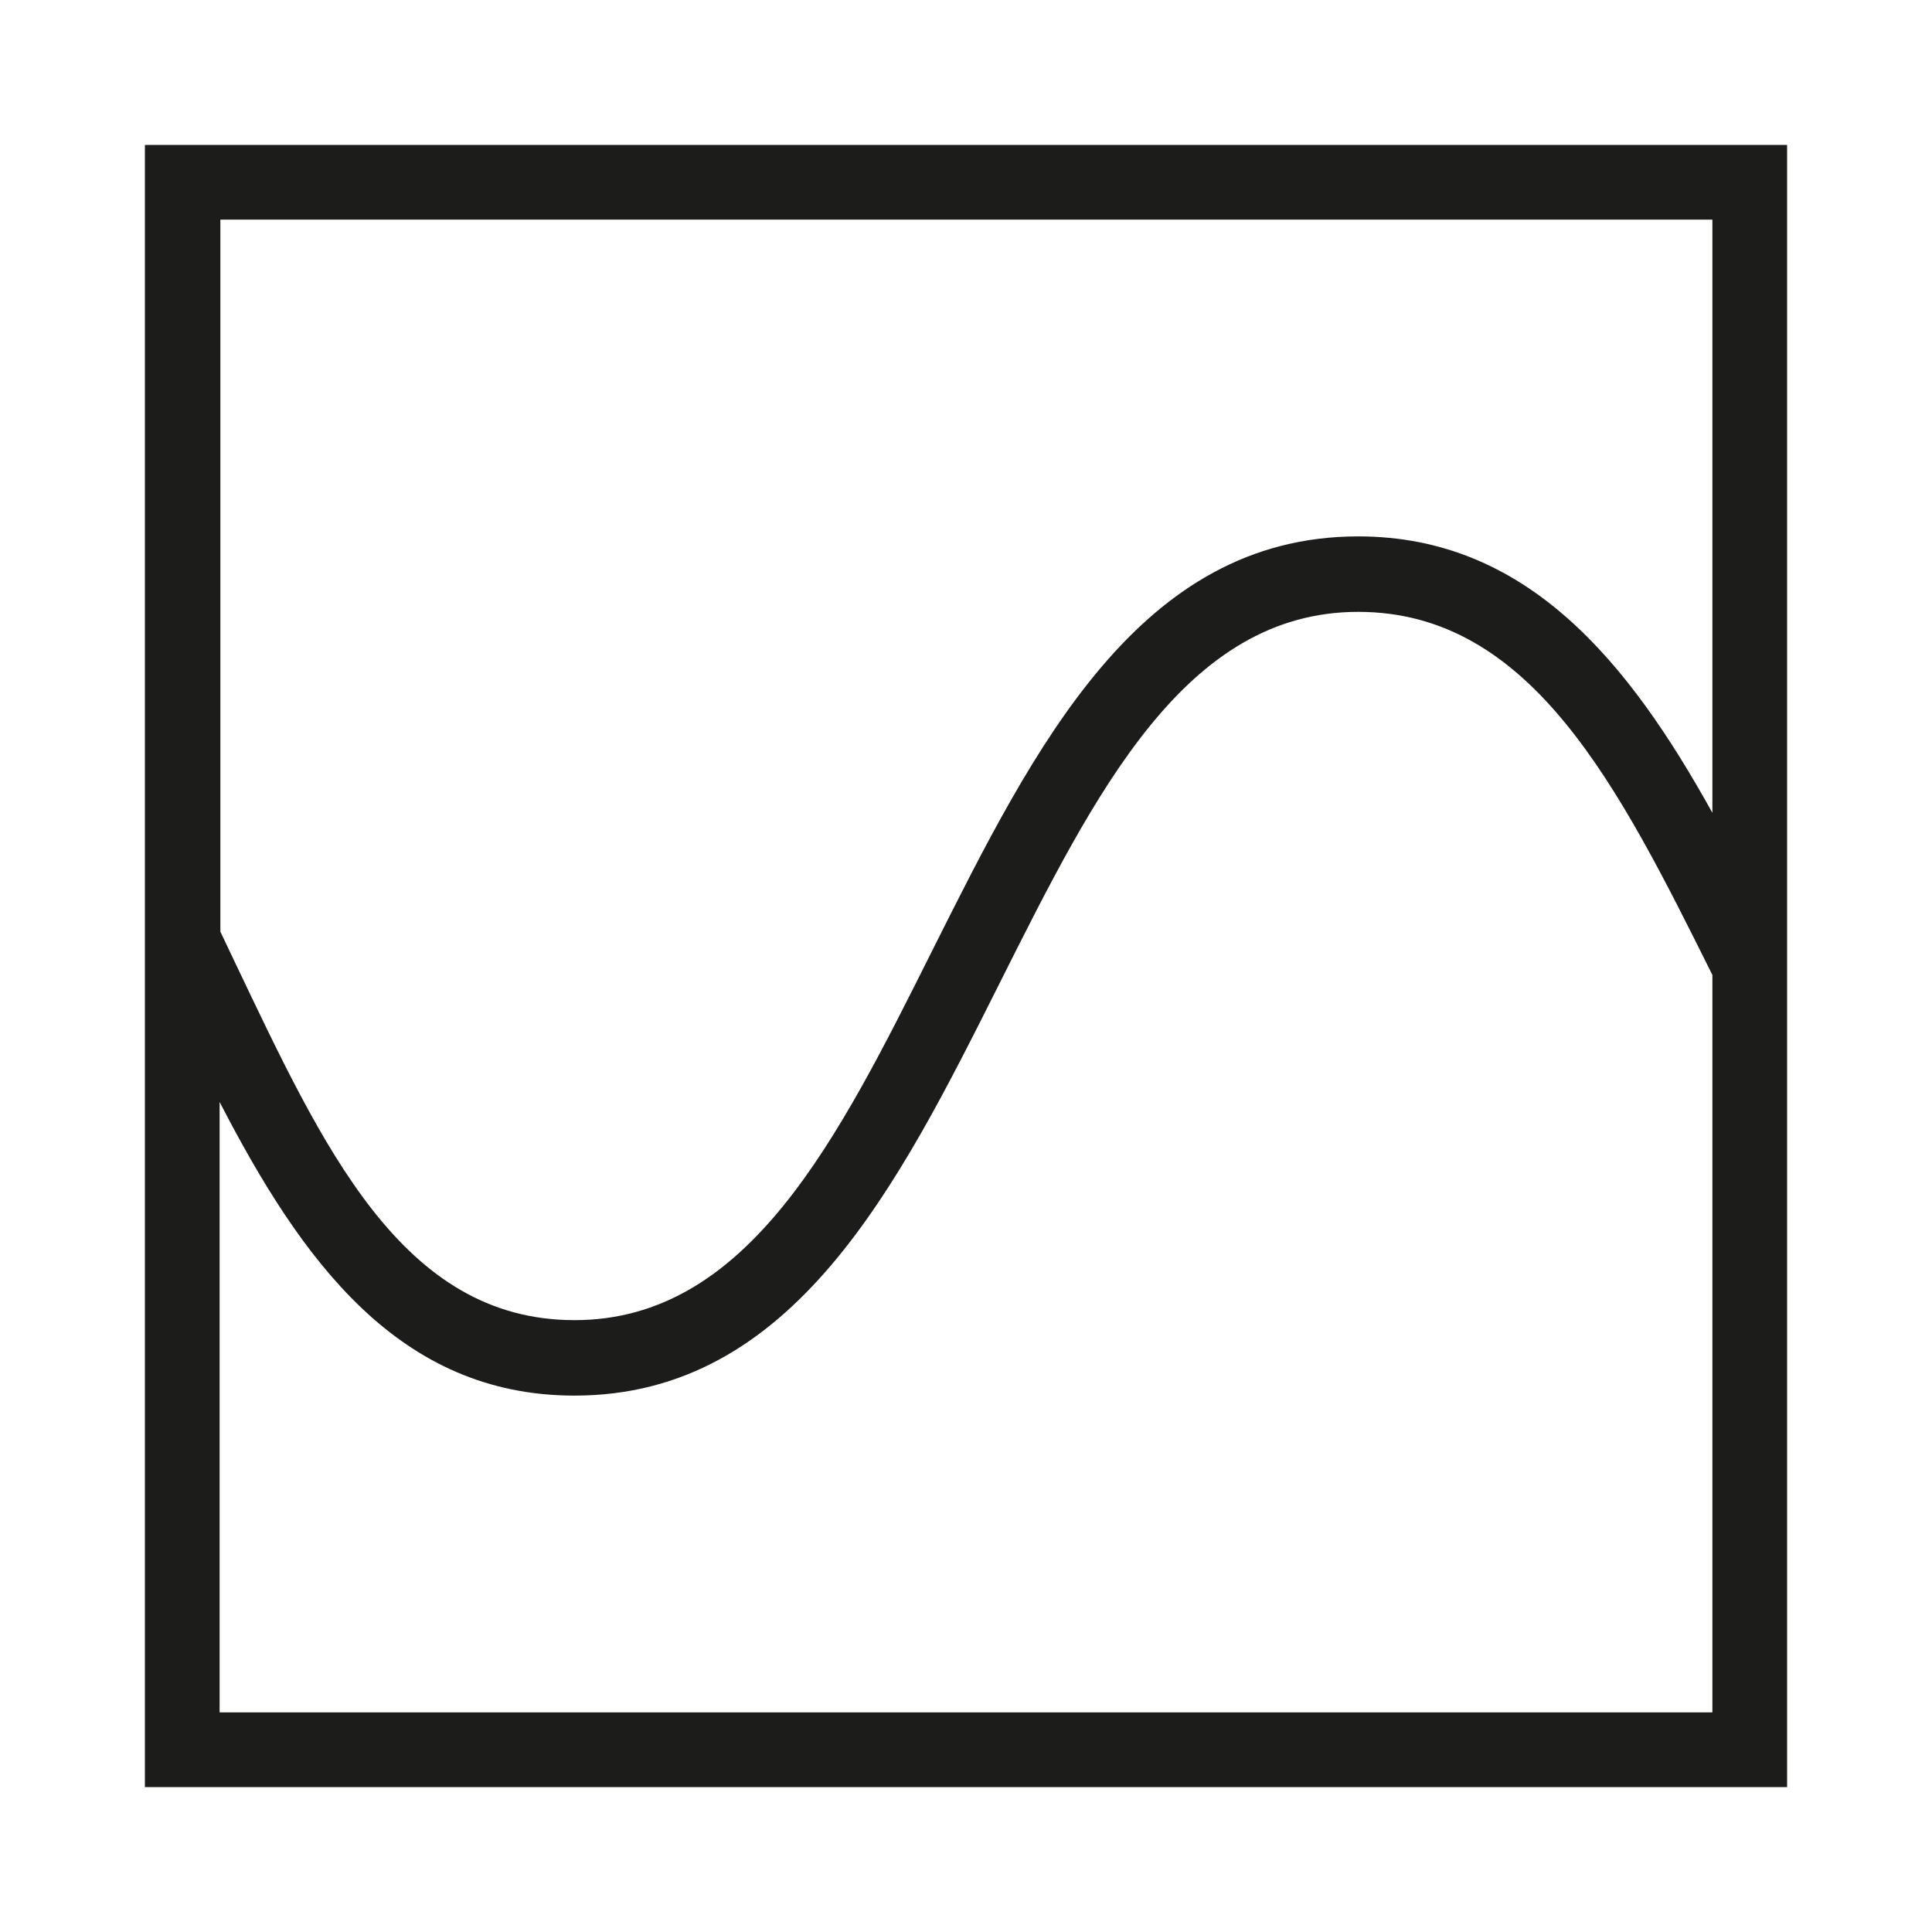 <svg width="320" height="320" viewBox="0 0 320 320" fill="none" xmlns="http://www.w3.org/2000/svg">
<rect width="320" height="320" fill="white"/>
<path d="M24 24V296H296V24H24ZM283.625 36.375V134.631C269.765 109.634 252.935 88.844 224.968 88.844C188.71 88.844 171.385 123.618 154.555 157.154C138.715 188.833 123.865 218.657 95.156 218.657C66.446 218.657 53.452 189.823 38.85 159.258L36.499 154.308V36.375H283.625ZM36.375 283.625V182.522C49.864 208.633 65.951 231.156 95.156 231.156C131.414 231.156 148.739 196.382 165.569 162.846C181.409 131.29 196.258 101.343 224.968 101.343C253.678 101.343 268.157 130.424 283.625 161.485V283.625H36.375Z" fill="#1C1C1B"/>
</svg>
